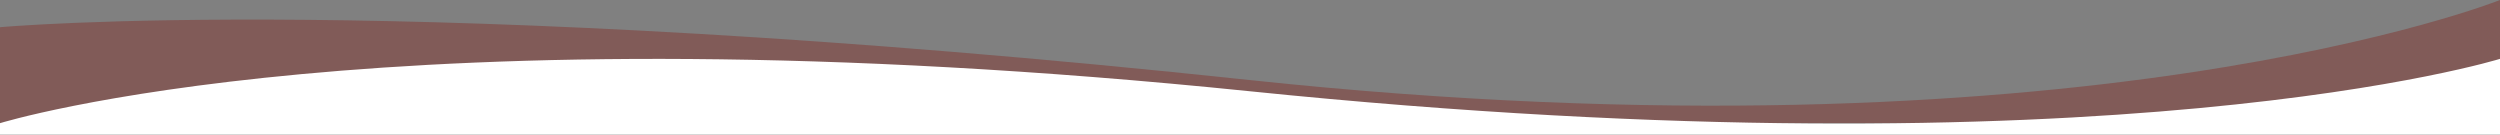 <?xml version="1.0" encoding="utf-8"?>
<!-- Generator: Adobe Illustrator 25.0.1, SVG Export Plug-In . SVG Version: 6.00 Build 0)  -->
<svg version="1.1" id="Capa_1" xmlns="http://www.w3.org/2000/svg" xmlns:xlink="http://www.w3.org/1999/xlink" x="0px" y="0px"
	 viewBox="0 0 1920 103.4" style="enable-background:new 0 0 1920 103.4;" xml:space="preserve">
<rect x="0" y="0" width="1920" height="103.4" fill="#808080" stroke="none"/>
<style type="text/css">
	.st0{opacity:0.4;fill:#82241C;enable-background:new    ;}
	.st1{fill:#FFFFFF;}
</style>
<path class="st0" d="M0,20.9c0,0,310.7-28.6,960,40.6C1597,129.3,1920,0,1920,0v94.6H0V20.9z"/>
<path class="st1" d="M0,94.6c0,0,297.4-92.3,960-24.5s960-24.9,960-24.9v58.1H0V94.6z"/>
</svg>
